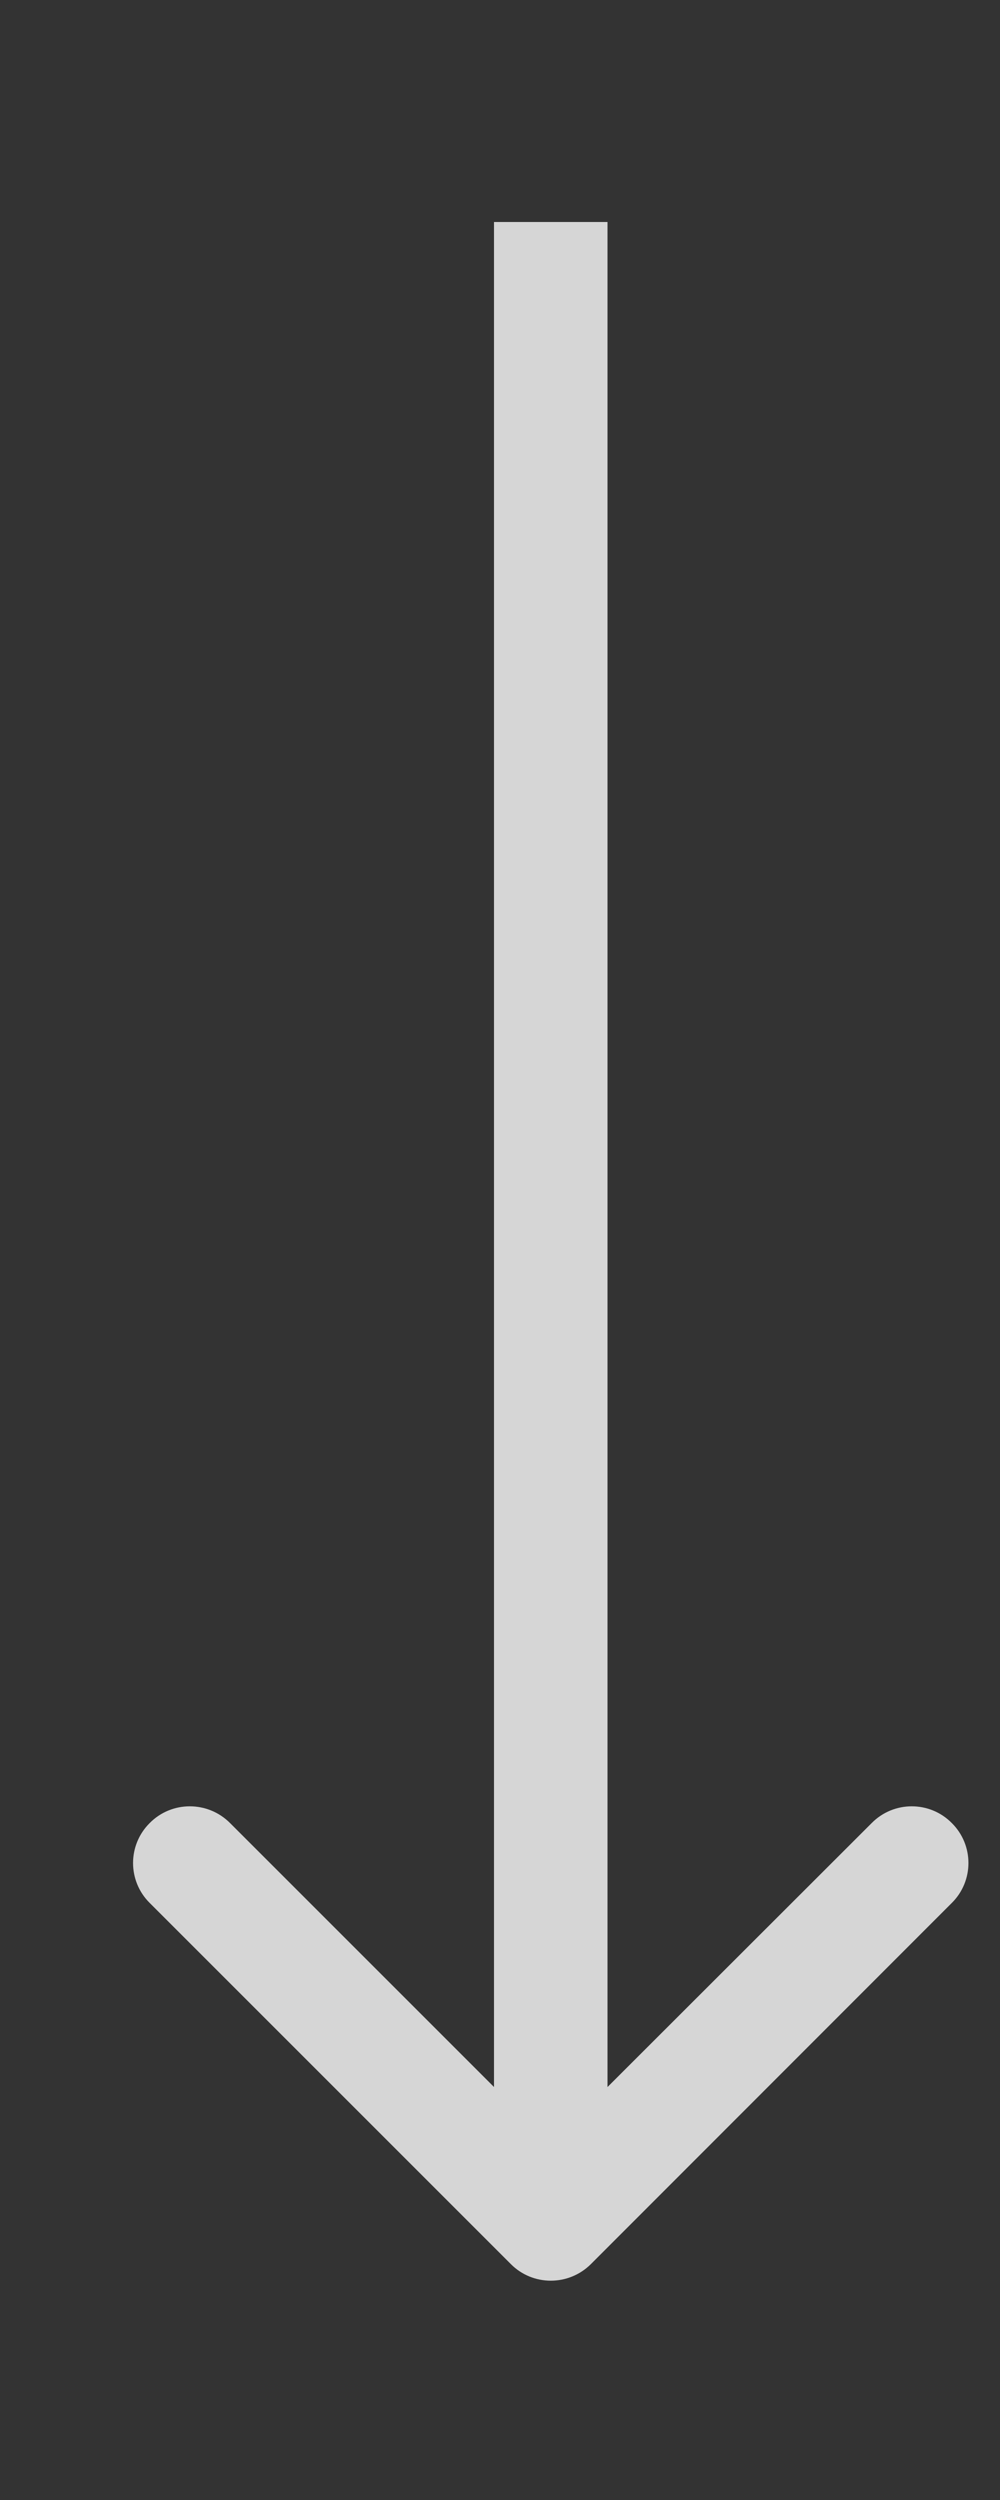 <?xml version="1.0" encoding="UTF-8"?> <svg xmlns="http://www.w3.org/2000/svg" width="4" height="10" viewBox="0 0 4 10" fill="none"><rect x="0" y="0" width="4" height="10" fill="#333333" stroke="none"/><path d="M2.043 9.056C2.131 9.145 2.275 9.145 2.364 9.056L3.807 7.612C3.896 7.524 3.896 7.38 3.807 7.292C3.719 7.203 3.575 7.203 3.487 7.292L2.203 8.575L0.92 7.292C0.831 7.203 0.687 7.203 0.599 7.292C0.51 7.38 0.51 7.524 0.599 7.612L2.043 9.056ZM1.976 0.888L1.976 8.896L2.43 8.896L2.43 0.888L1.976 0.888Z" fill="white" fill-opacity="0.8"></path></svg> 